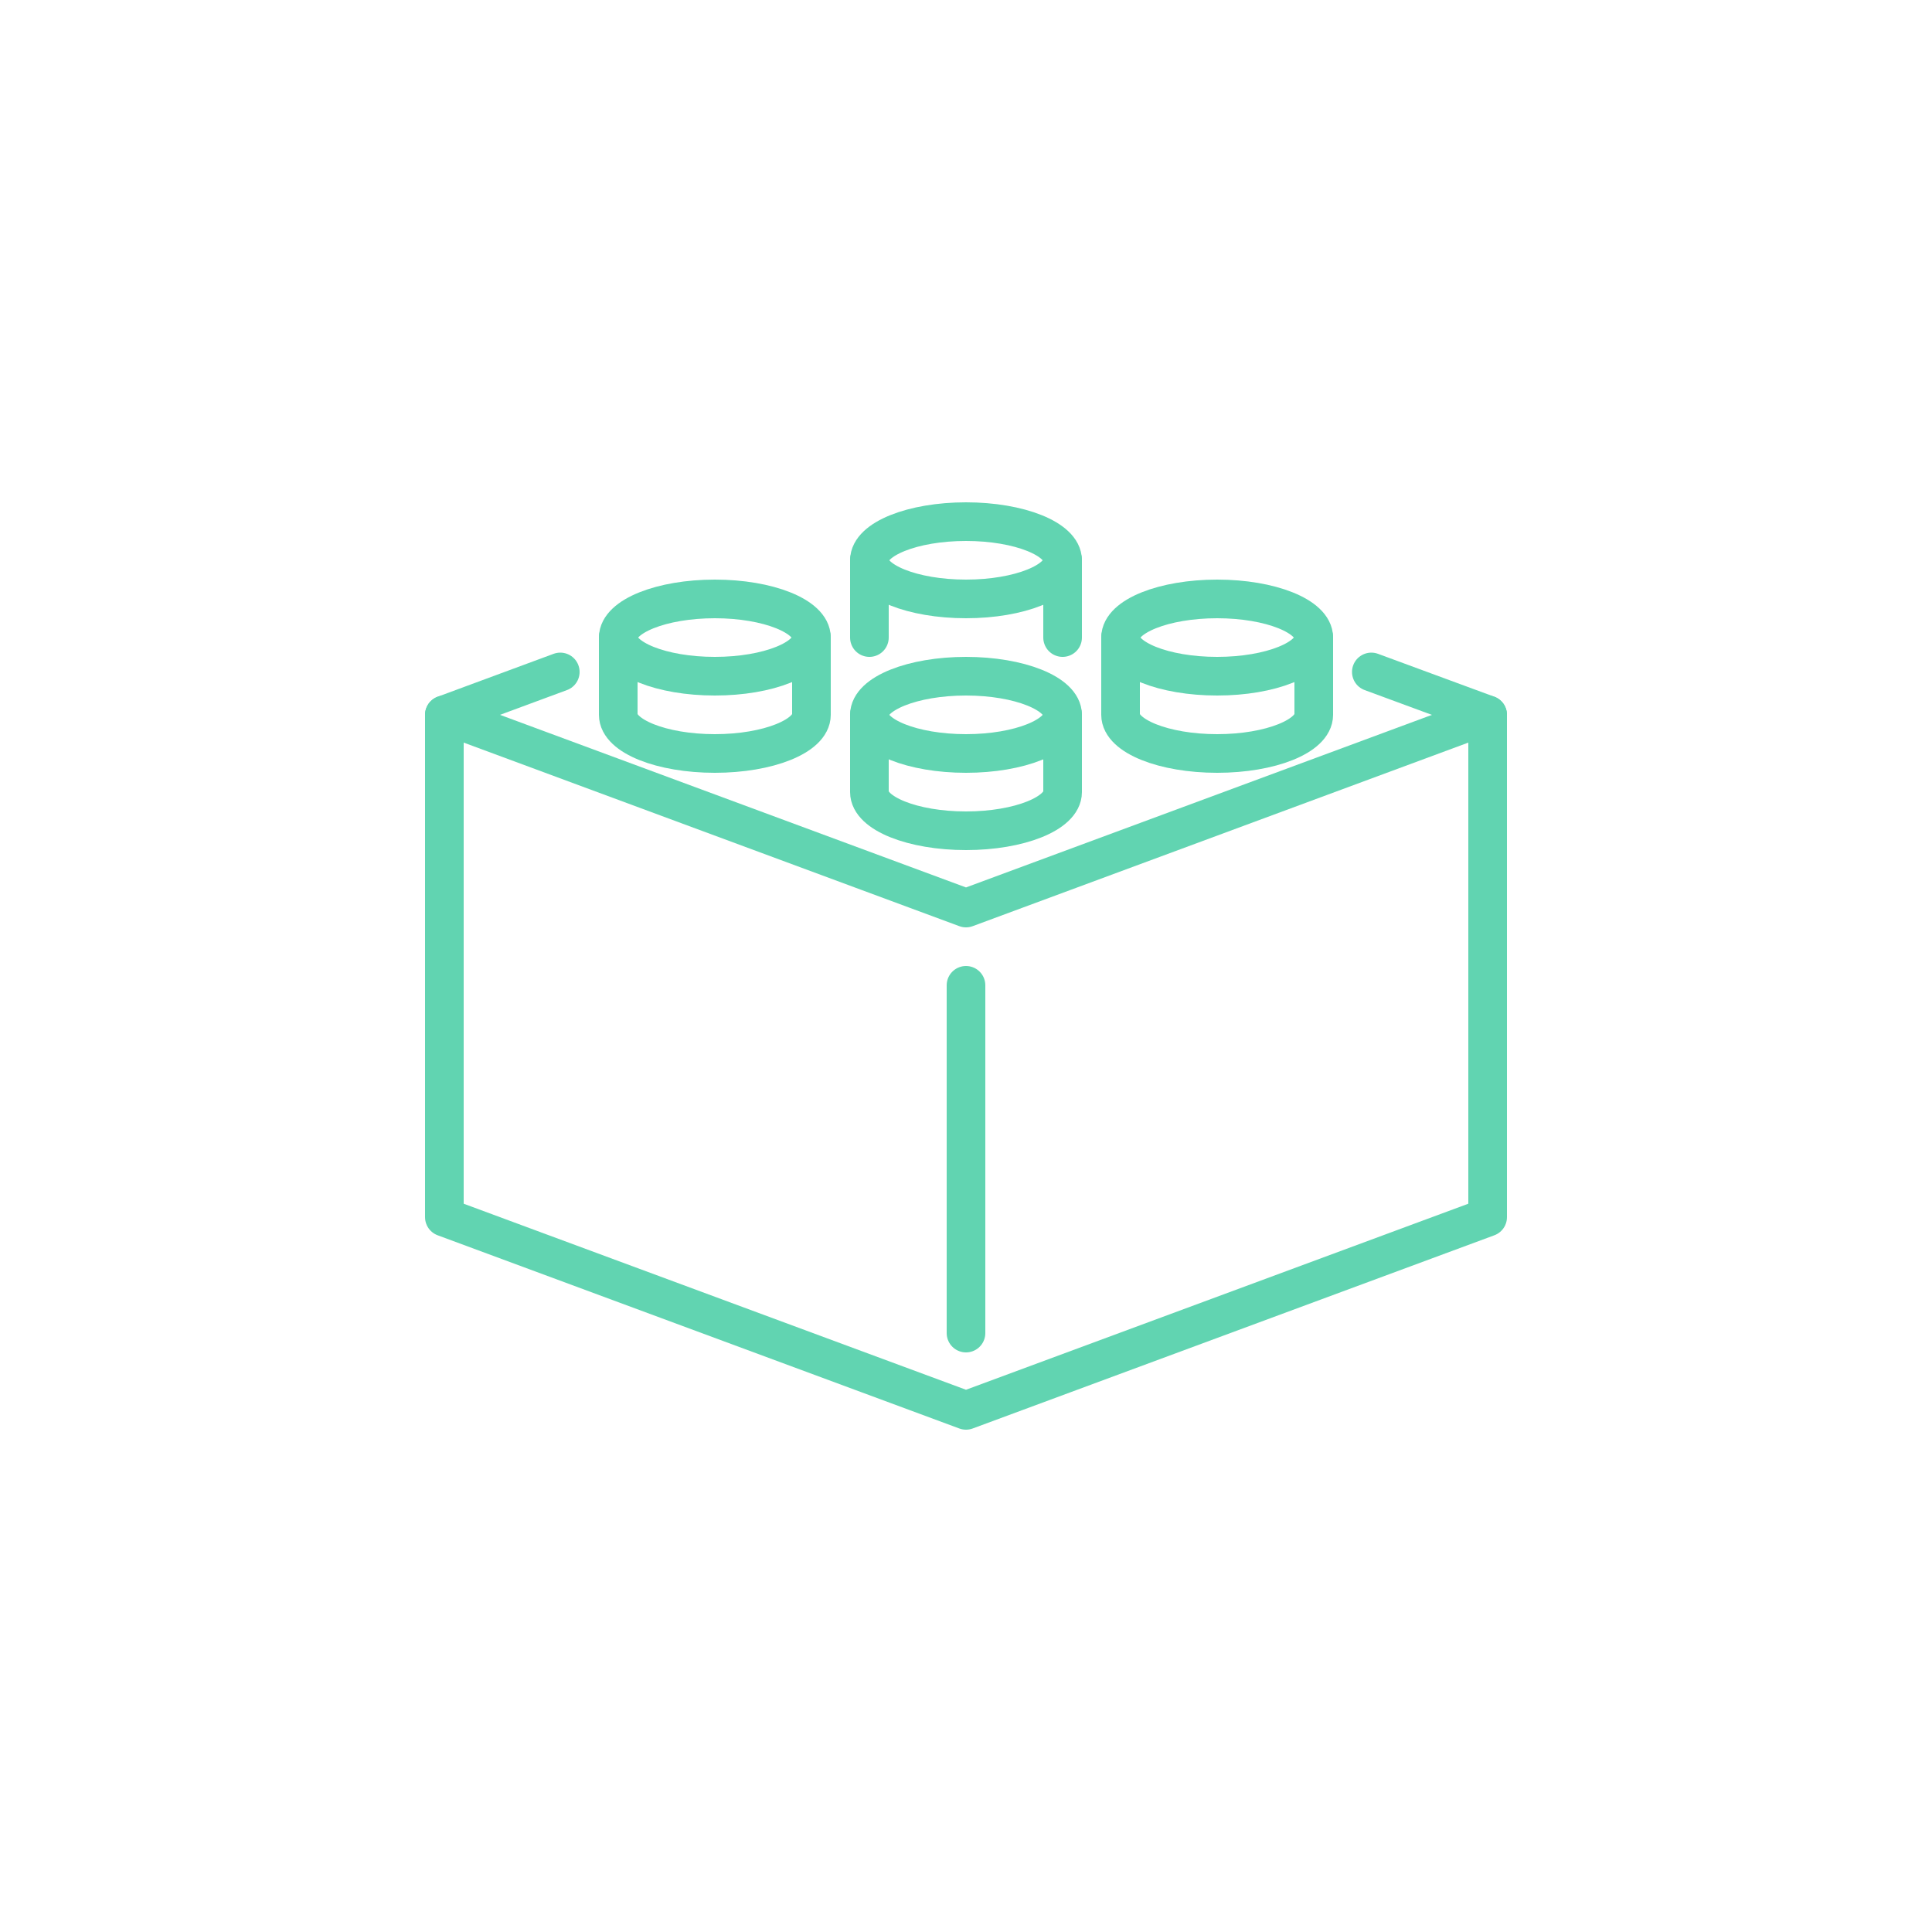 <svg xmlns="http://www.w3.org/2000/svg" id="Layer_1" data-name="Layer 1" viewBox="0 0 50 50"><defs><style>.cls-1{fill:none;stroke:#61d4b1;stroke-linecap:round;stroke-linejoin:round;}</style></defs><title>icone_05</title><polyline class="cls-1" points="35.49 17.39 38.5 18.5 38.5 31.5 25 36.5 11.5 31.5 11.5 18.5 14.5 17.39"></polyline><polyline class="cls-1" points="38.5 18.5 25 23.5 11.5 18.5"></polyline><line class="cls-1" x1="25" y1="34.5" x2="25" y2="25.5"></line><path class="cls-1" d="M27.5,16.5v-2c0-.55-1.12-1-2.5-1s-2.5.45-2.5,1v2"></path><path class="cls-1" d="M27.5,14.5c0,0.55-1.12,1-2.5,1s-2.5-.45-2.5-1"></path><path class="cls-1" d="M25,17.5c-1.38,0-2.5.45-2.5,1v2c0,0.55,1.12,1,2.5,1s2.5-.45,2.5-1v-2C27.5,17.95,26.38,17.5,25,17.5Z"></path><path class="cls-1" d="M27.5,18.5c0,0.55-1.12,1-2.5,1s-2.5-.45-2.5-1"></path><path class="cls-1" d="M18.5,15.5c-1.38,0-2.5.45-2.5,1v2c0,0.55,1.12,1,2.5,1s2.5-.45,2.5-1v-2C21,15.95,19.88,15.5,18.5,15.5Z"></path><path class="cls-1" d="M21,16.5c0,0.55-1.12,1-2.5,1s-2.5-.45-2.5-1"></path><path class="cls-1" d="M31.5,15.5c-1.38,0-2.5.45-2.5,1v2c0,0.55,1.12,1,2.5,1s2.5-.45,2.5-1v-2C34,15.95,32.88,15.5,31.5,15.5Z"></path><path class="cls-1" d="M34,16.5c0,0.55-1.12,1-2.5,1s-2.5-.45-2.5-1"></path></svg>